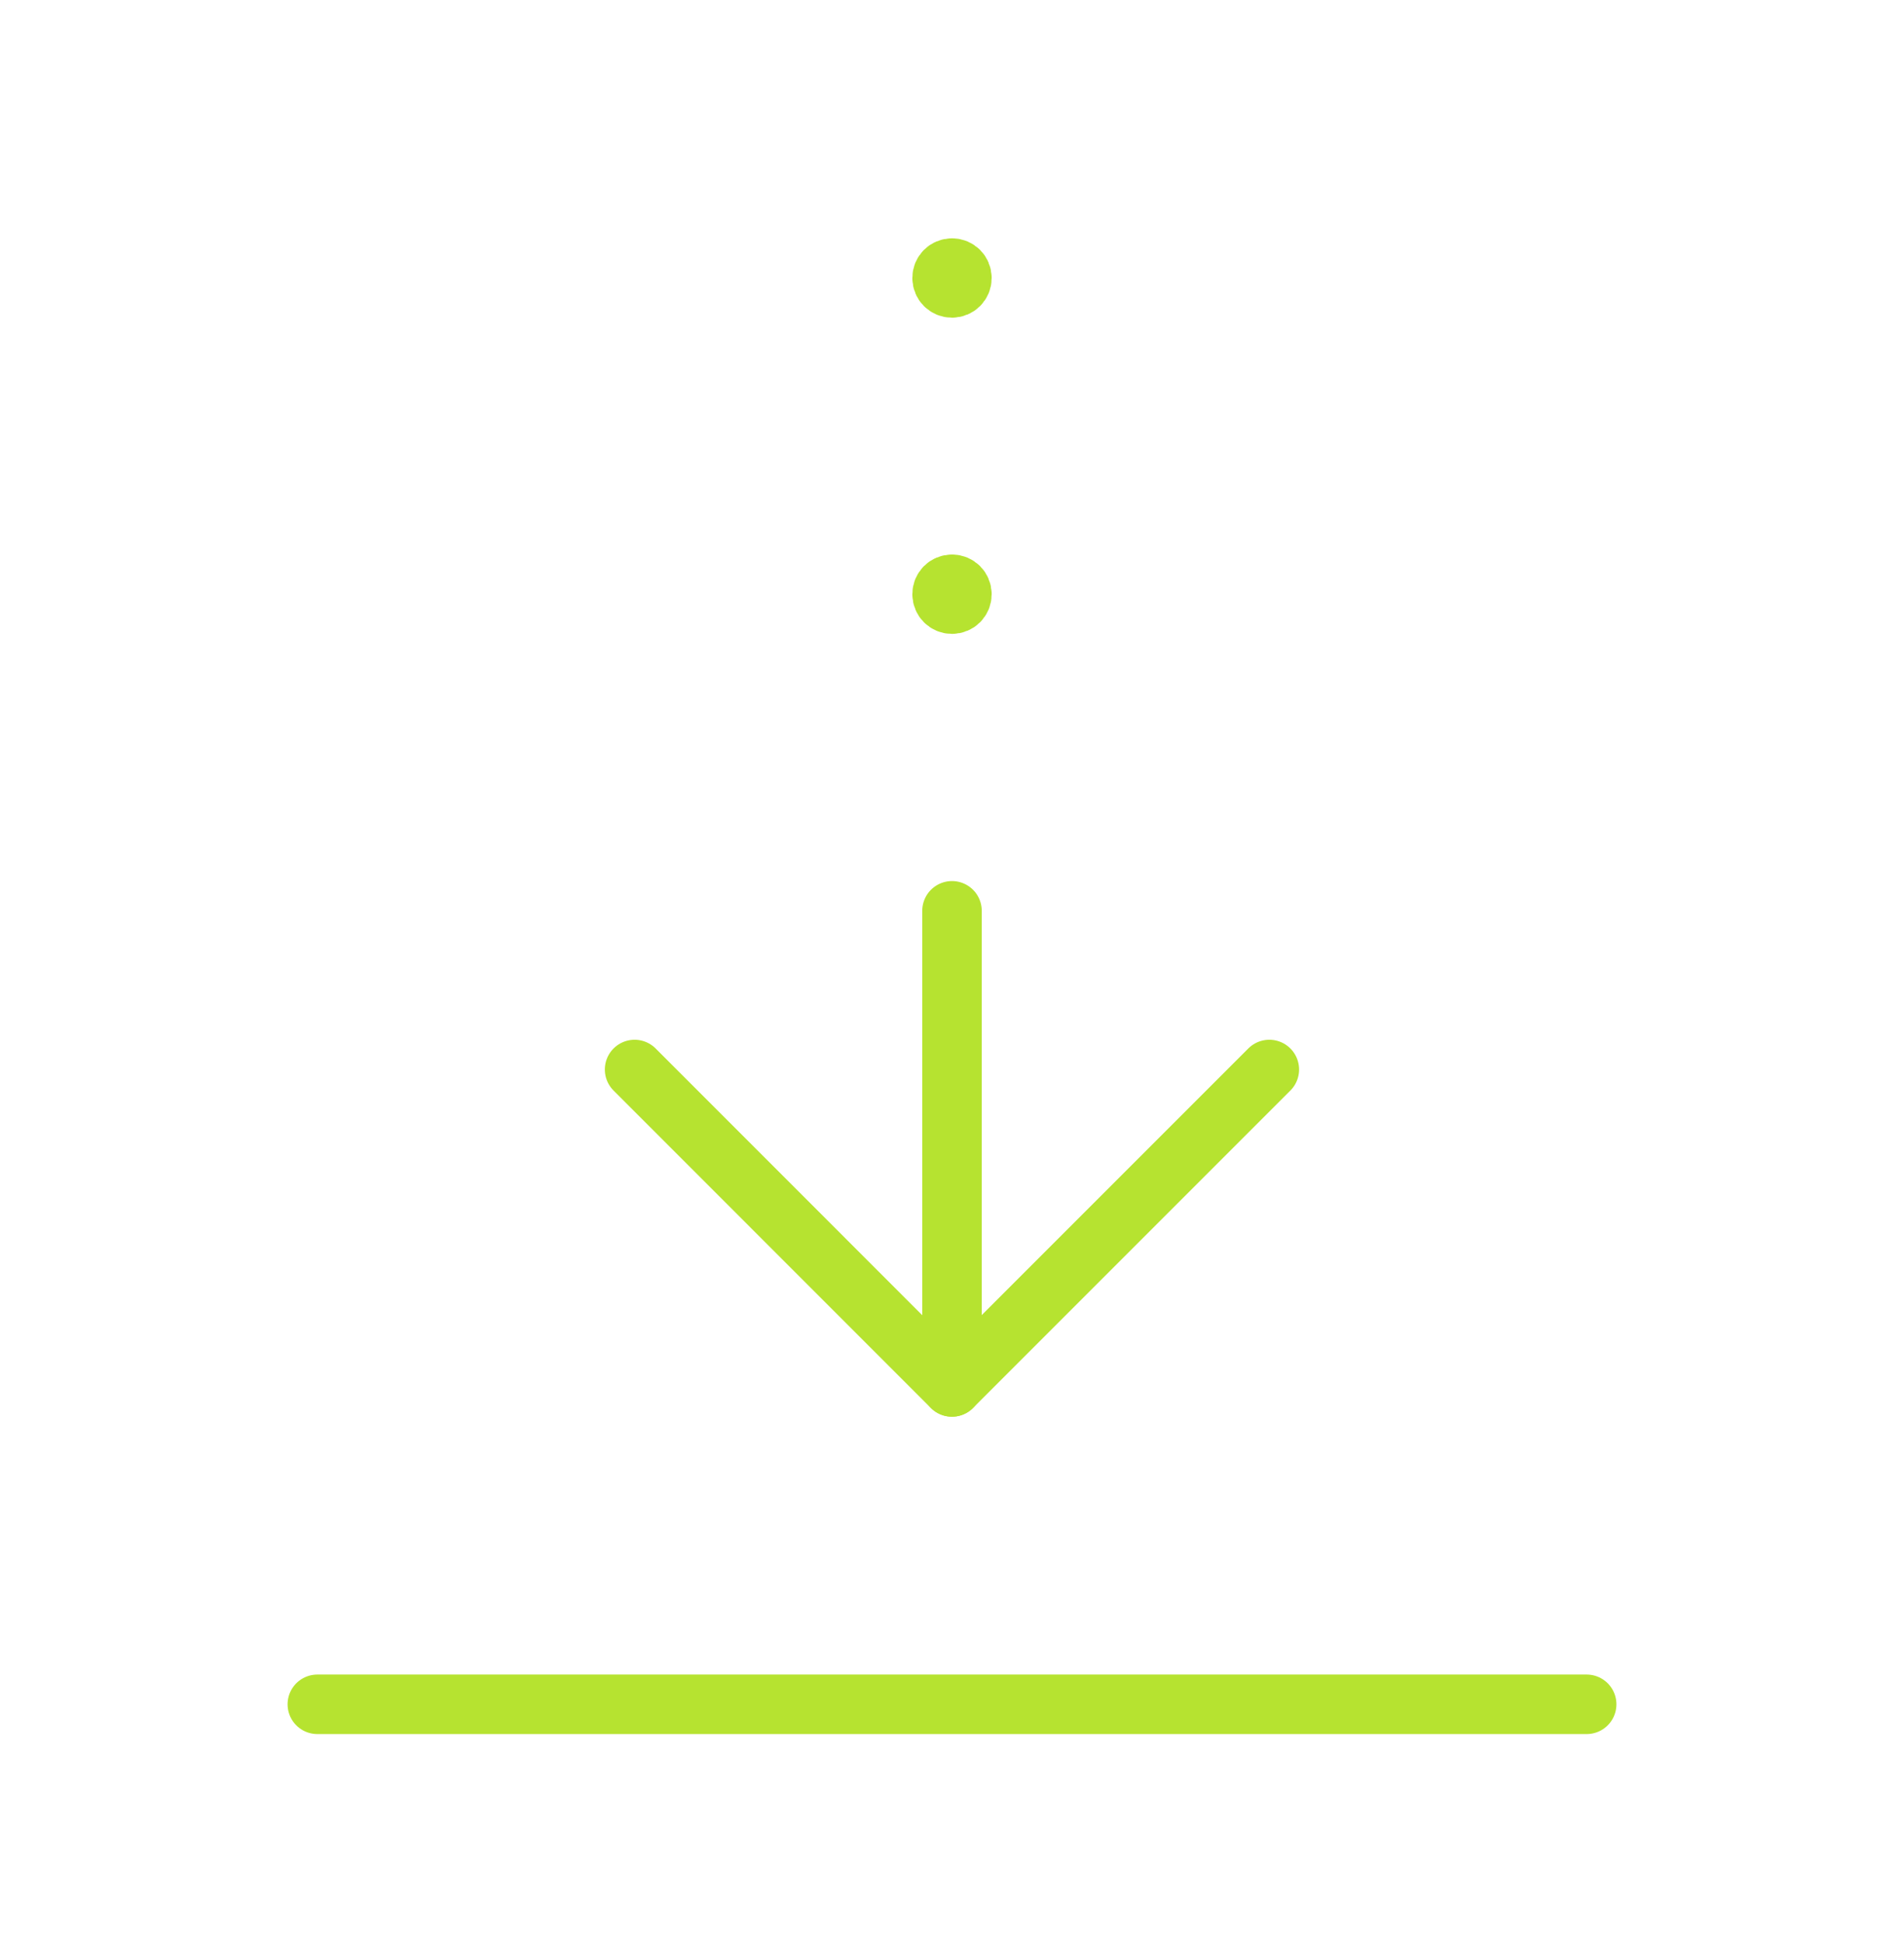 <svg width="48" height="49" viewBox="0 0 48 49" fill="none" xmlns="http://www.w3.org/2000/svg">
<path d="M24 34.957V22.957" stroke="#B6E330" stroke-width="1.5" stroke-linecap="round" stroke-linejoin="round"/>
<path d="M24 14.727C23.86 14.727 23.75 14.837 23.75 14.977C23.75 15.117 23.86 15.227 24 15.227C24.14 15.227 24.25 15.117 24.25 14.977C24.25 14.837 24.14 14.727 24 14.727" stroke="#B6E330" stroke-width="1.5" stroke-linecap="round" stroke-linejoin="round"/>
<path d="M24 6.757C23.86 6.757 23.75 6.867 23.75 7.007C23.75 7.147 23.86 7.257 24 7.257C24.14 7.257 24.25 7.147 24.25 7.007C24.25 6.867 24.14 6.757 24 6.757" stroke="#B6E330" stroke-width="1.5" stroke-linecap="round" stroke-linejoin="round"/>
<path d="M40 42.957H8" stroke="#B6E330" stroke-width="1.5" stroke-linecap="round" stroke-linejoin="round"/>
<path d="M32 26.957L23.998 34.959L15.998 26.957" stroke="#B6E330" stroke-width="1.5" stroke-linecap="round" stroke-linejoin="round"/>
</svg>

